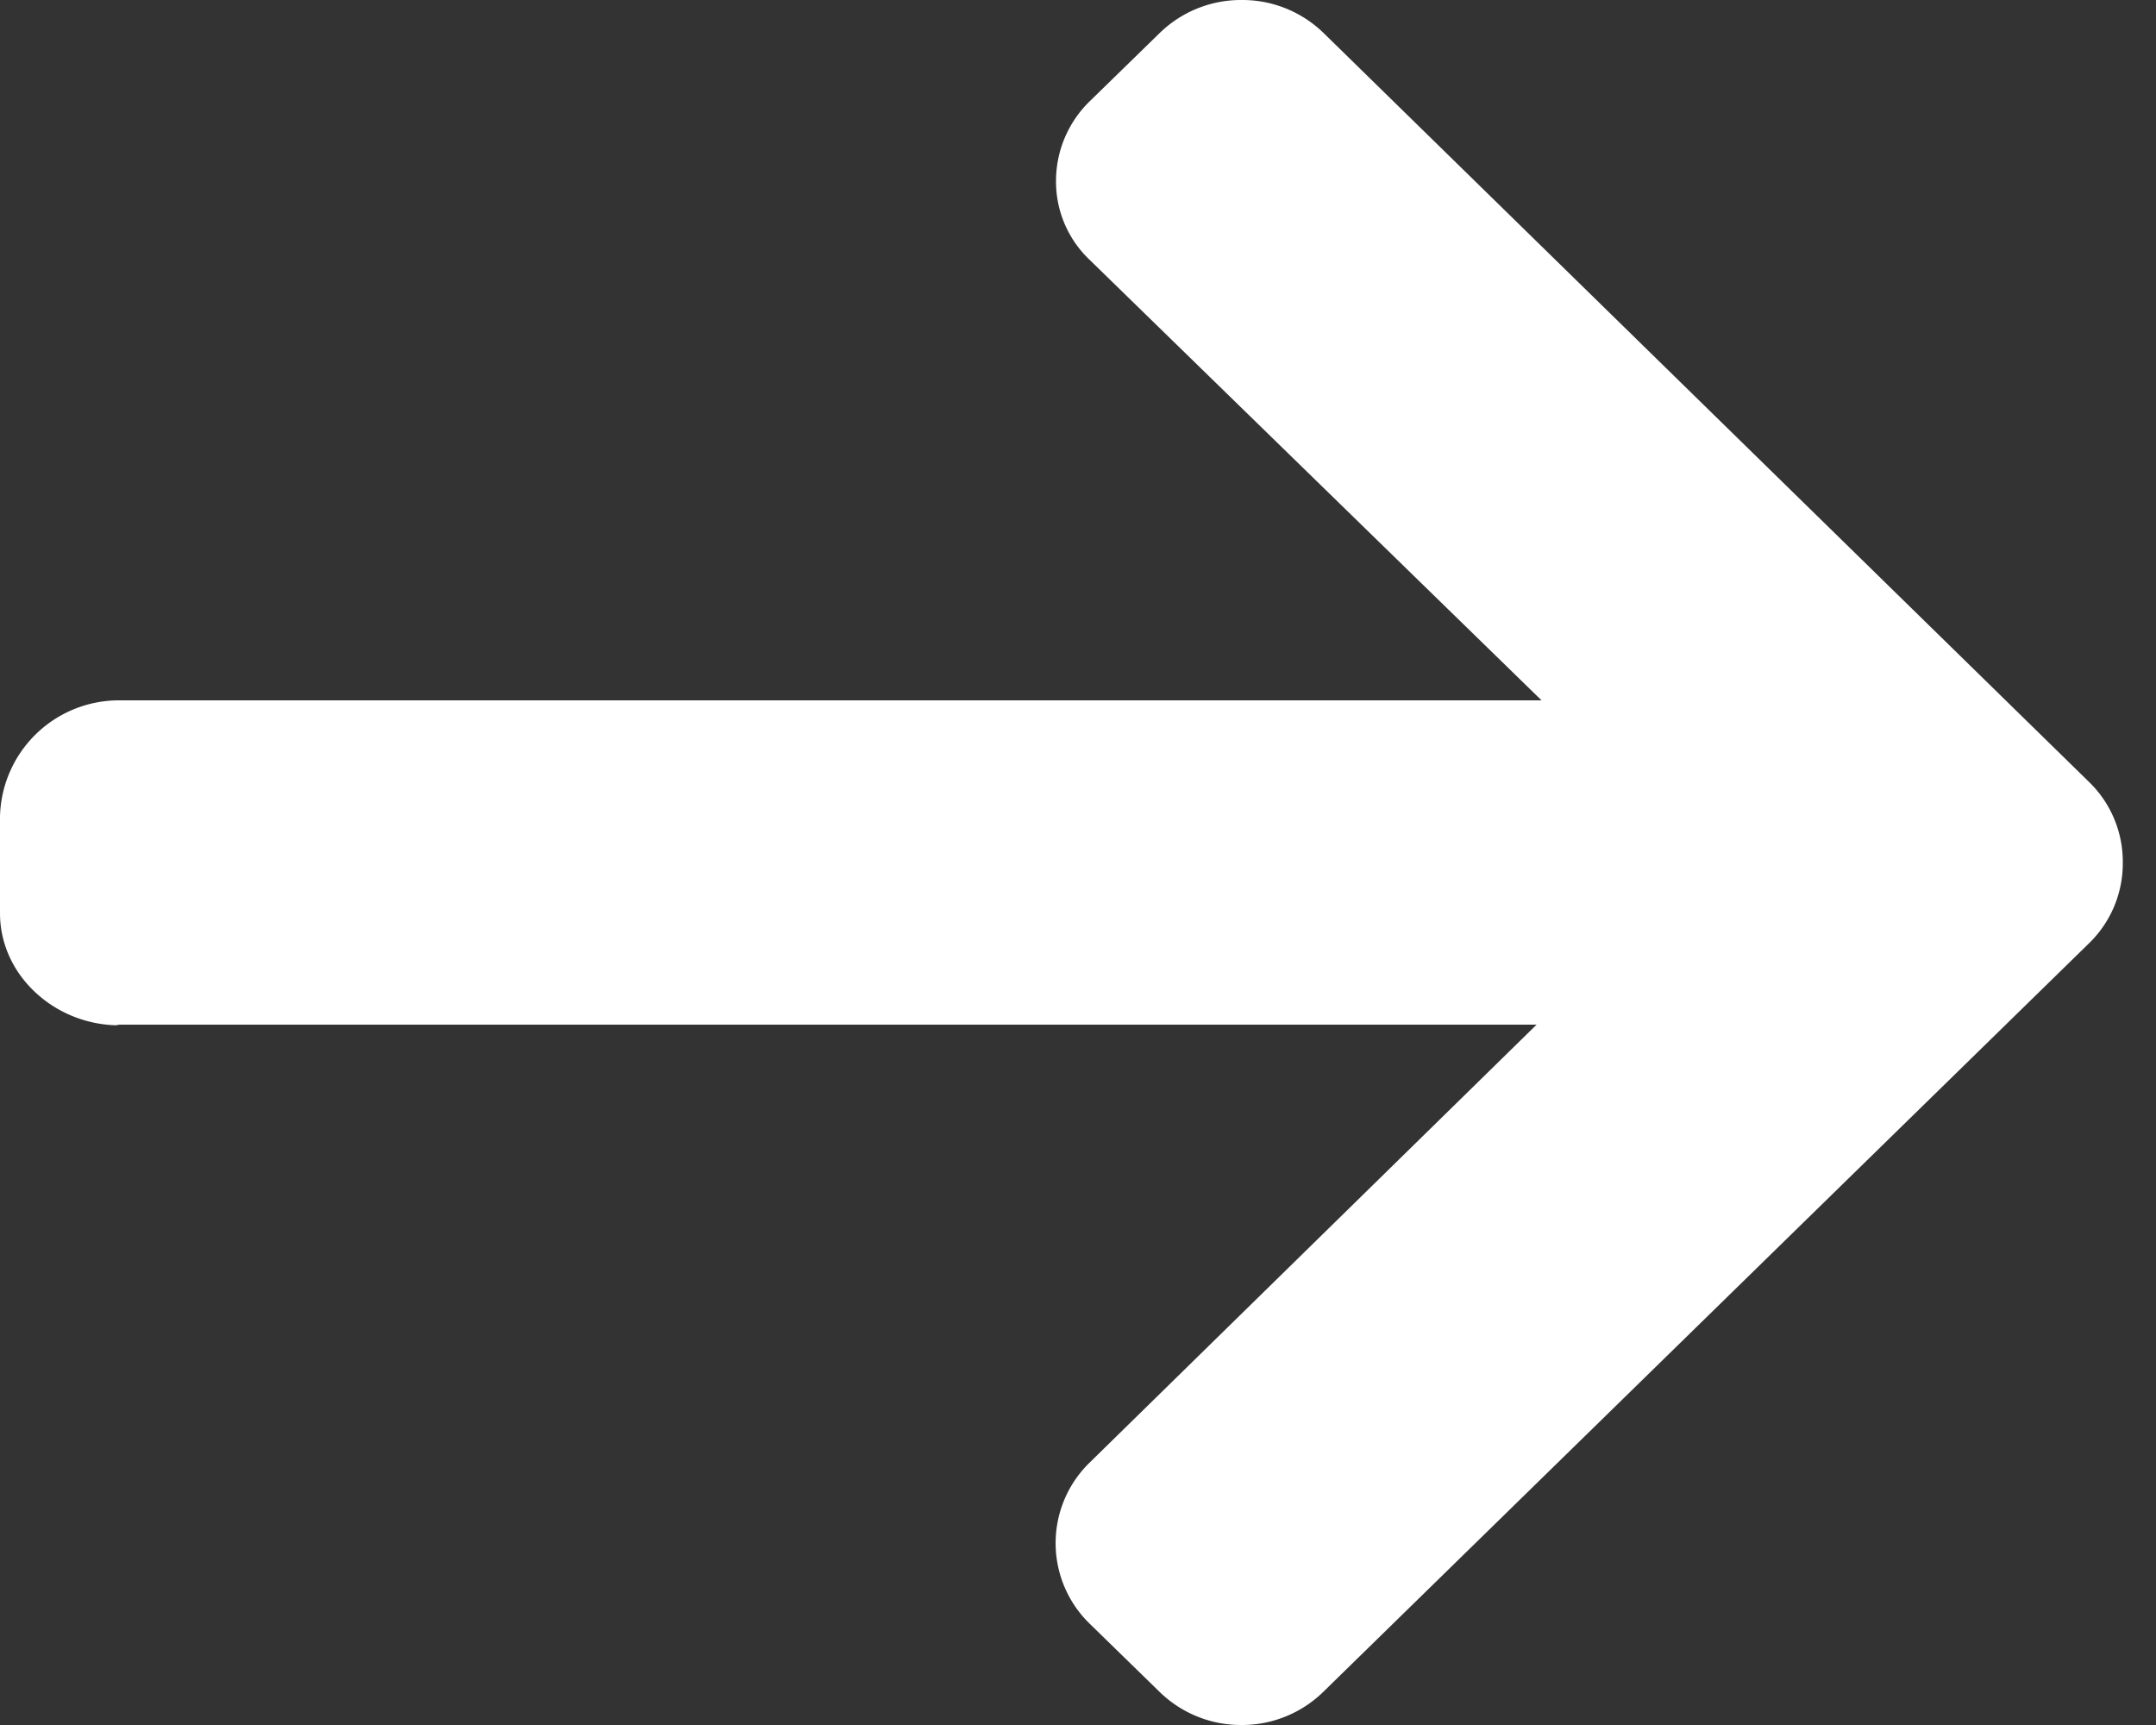 <svg xmlns="http://www.w3.org/2000/svg" width="10" height="8" viewBox="0 0 10 8">
    <rect x="0" y="0" width="10" height="8" fill="#333333" stroke="none"/>
    <path fill="#FFF" fill-rule="nonzero" d="M.553 4.755l-.015-.003h6.589l-2.072 2.03a.521.521 0 0 0 0 .749l.323.315a.54.54 0 0 0 .38.154.54.54 0 0 0 .38-.154L9.69 4.374A.516.516 0 0 0 9.846 4a.516.516 0 0 0-.157-.374L6.14.154A.54.54 0 0 0 5.759 0a.54.54 0 0 0-.381.154l-.323.315a.516.516 0 0 0-.157.372.5.5 0 0 0 .157.365L7.15 3.248H.546a.552.552 0 0 0-.546.54v.447c0 .29.257.52.553.52z"/>
</svg>
